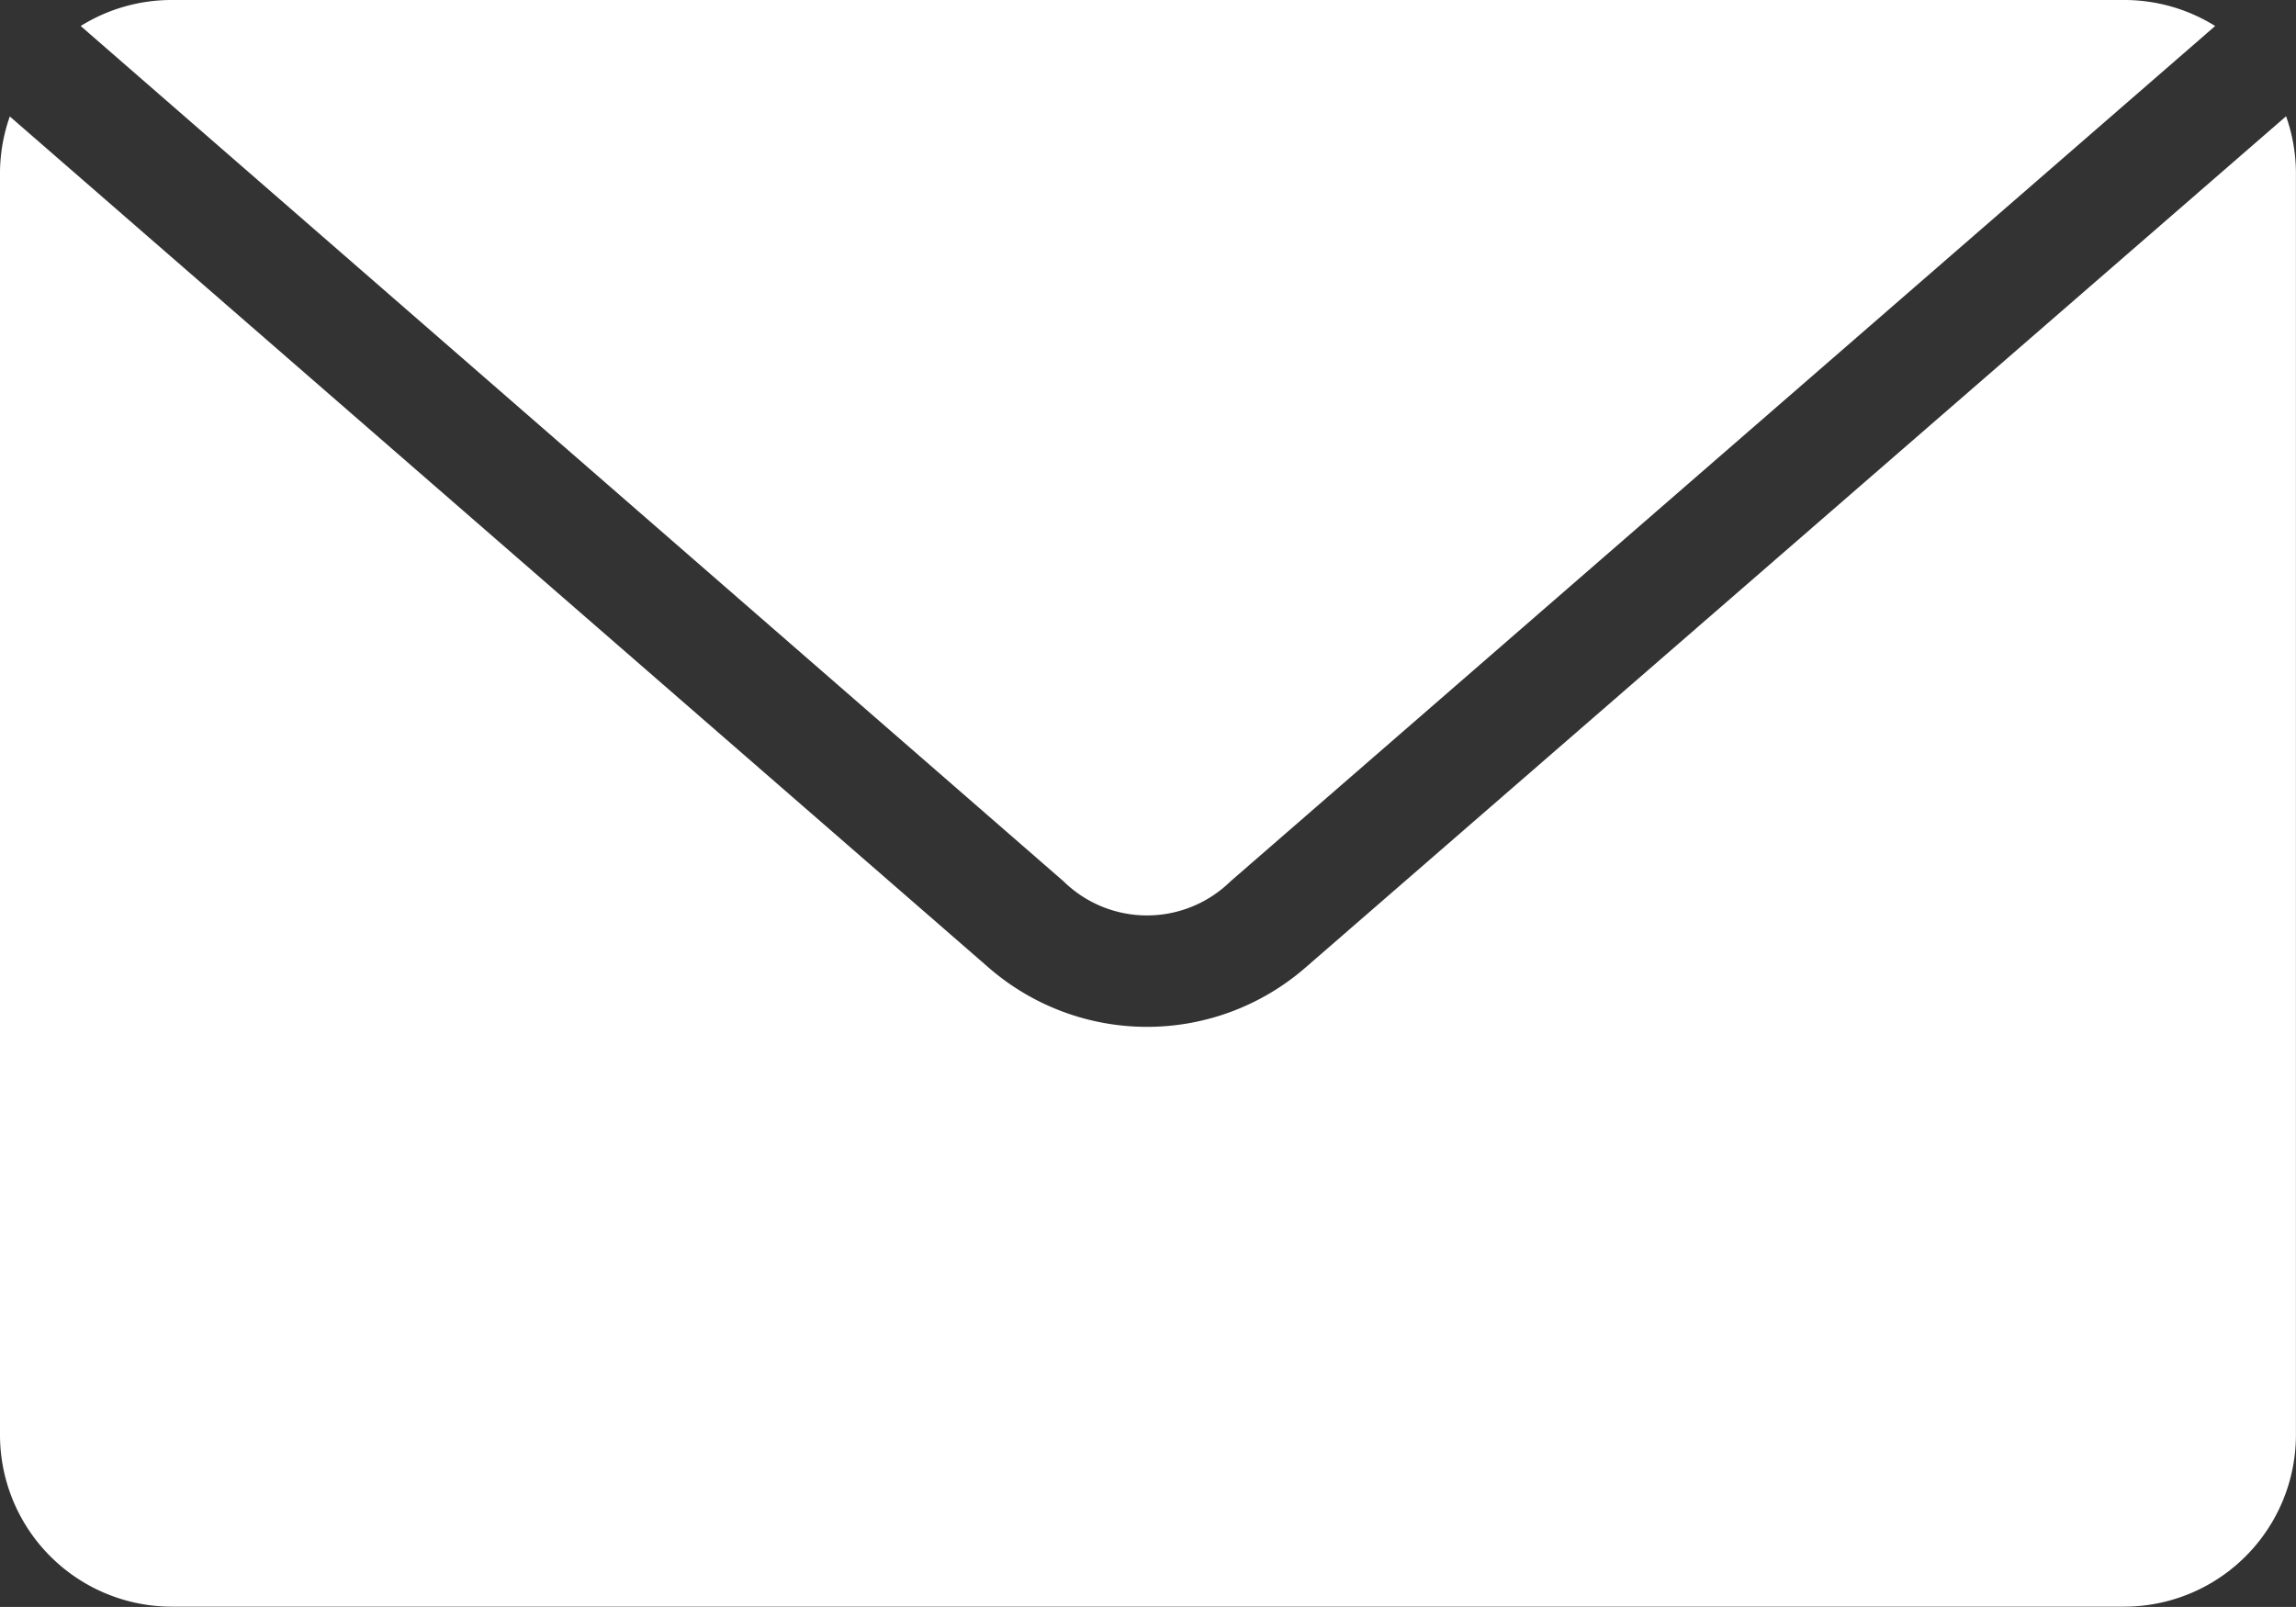 <svg xmlns="http://www.w3.org/2000/svg" width="33.547" height="23.482" viewBox="0 0 33.547 23.482">
  <rect x="0" y="0" width="33.547" height="23.482" fill="#333333" stroke="none"/>
  <path id="Trazado_1206" data-name="Trazado 1206" d="M128.514,123.2a2.511,2.511,0,0,0-1.337.38l14.362,12.5a1.742,1.742,0,0,0,2.437,0l14.388-12.5a2.51,2.51,0,0,0-1.337-.38H128.514Zm-2.372,1.7a2.506,2.506,0,0,0-.144.812v18.45a2.511,2.511,0,0,0,2.516,2.516h28.514a2.511,2.511,0,0,0,2.516-2.516v-18.45a2.509,2.509,0,0,0-.144-.813l-14.323,12.436a3.526,3.526,0,0,1-4.639,0l-14.3-12.436Z" transform="translate(-125.998 -123.2)" fill="#fff"/>
</svg>
